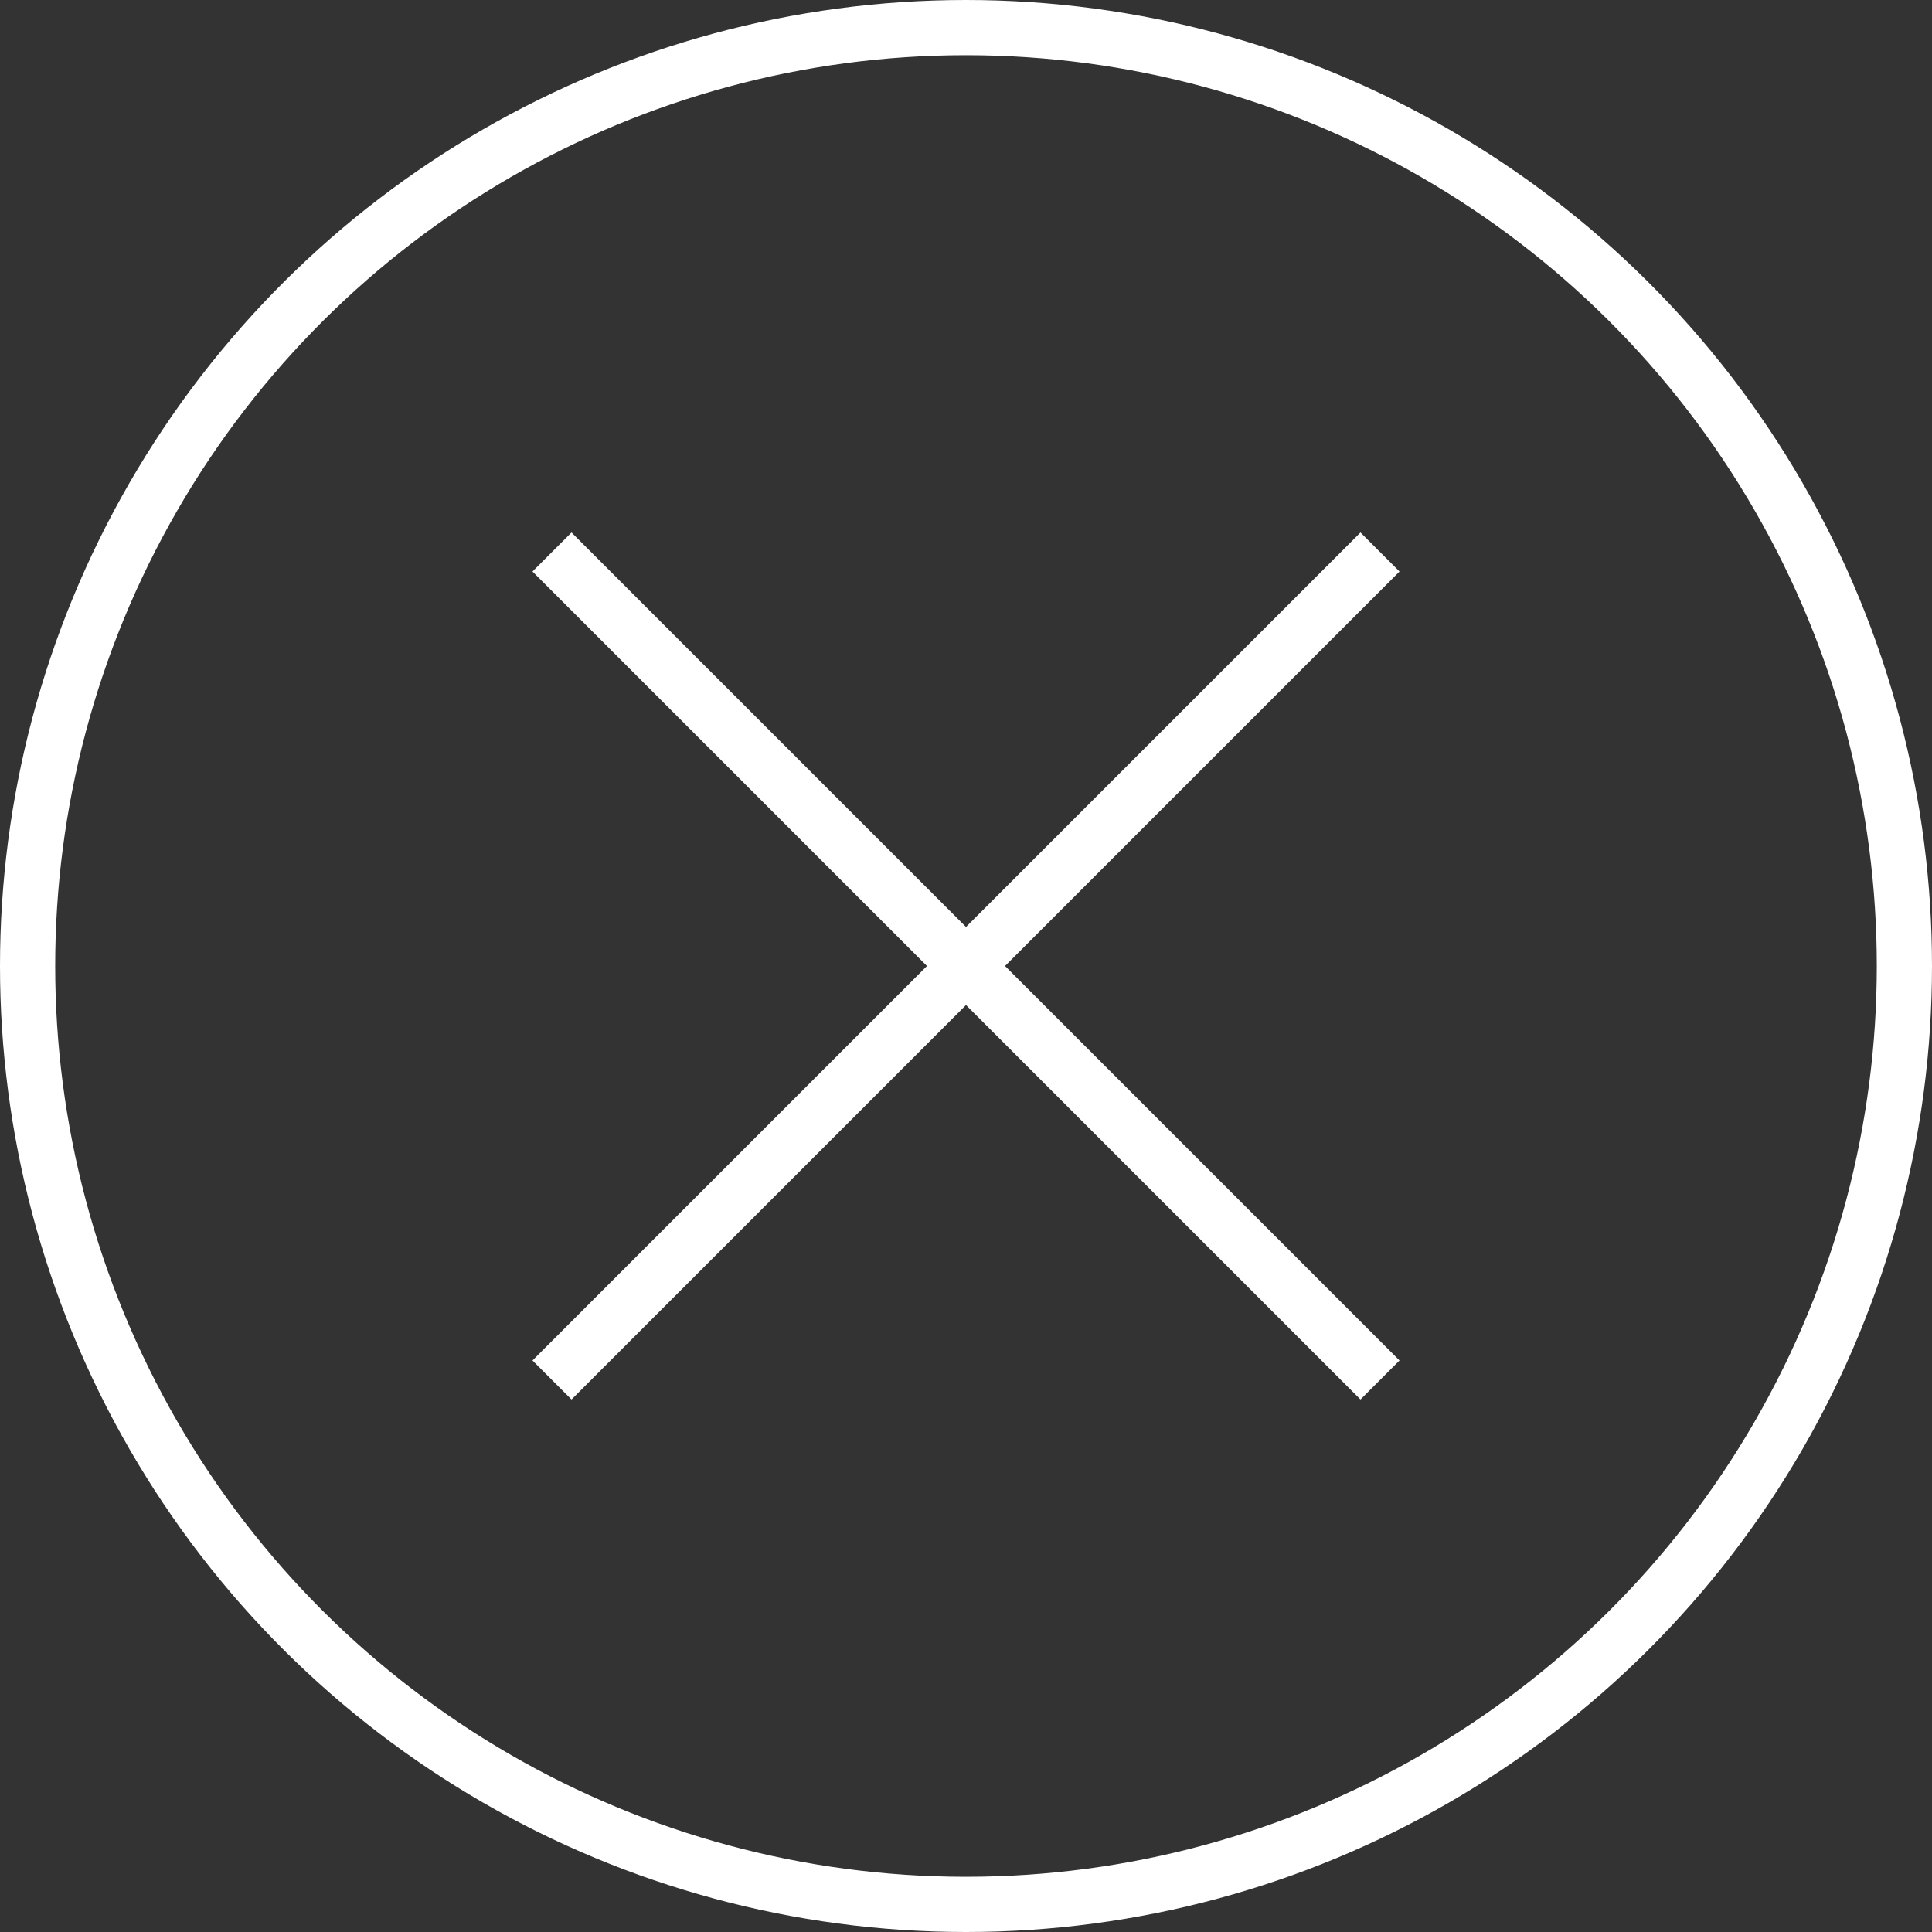<svg id="close" xmlns="http://www.w3.org/2000/svg" width="35" height="35" viewBox="0 0 35 35">
  <rect x="0" y="0" width="35" height="35" fill="#333333" stroke="none"/>
  <g id="Group_1528" data-name="Group 1528" transform="translate(-931.588 961.588) rotate(-90)">
    <g id="close-2" data-name="close" transform="translate(926.588 931.588)">
      <g id="Group_2240" data-name="Group 2240" transform="translate(10.23 7.871)">
        <line id="Line_1107" data-name="Line 1107" x2="15" y2="15" transform="translate(-0.23 2.129)" fill="none" stroke="#fff" stroke-width="1"/>
        <line id="Line_1108" data-name="Line 1108" x1="15" y2="15" transform="translate(-0.23 2.129)" fill="none" stroke="#fff" stroke-width="1"/>
      </g>
      <g id="Ellipse_2" data-name="Ellipse 2" fill="none" stroke="#fff" stroke-width="1">
        <circle cx="17.5" cy="17.5" r="17.5" stroke="none"/>
        <circle cx="17.5" cy="17.5" r="17" fill="none"/>
      </g>
    </g>
  </g>
</svg>
